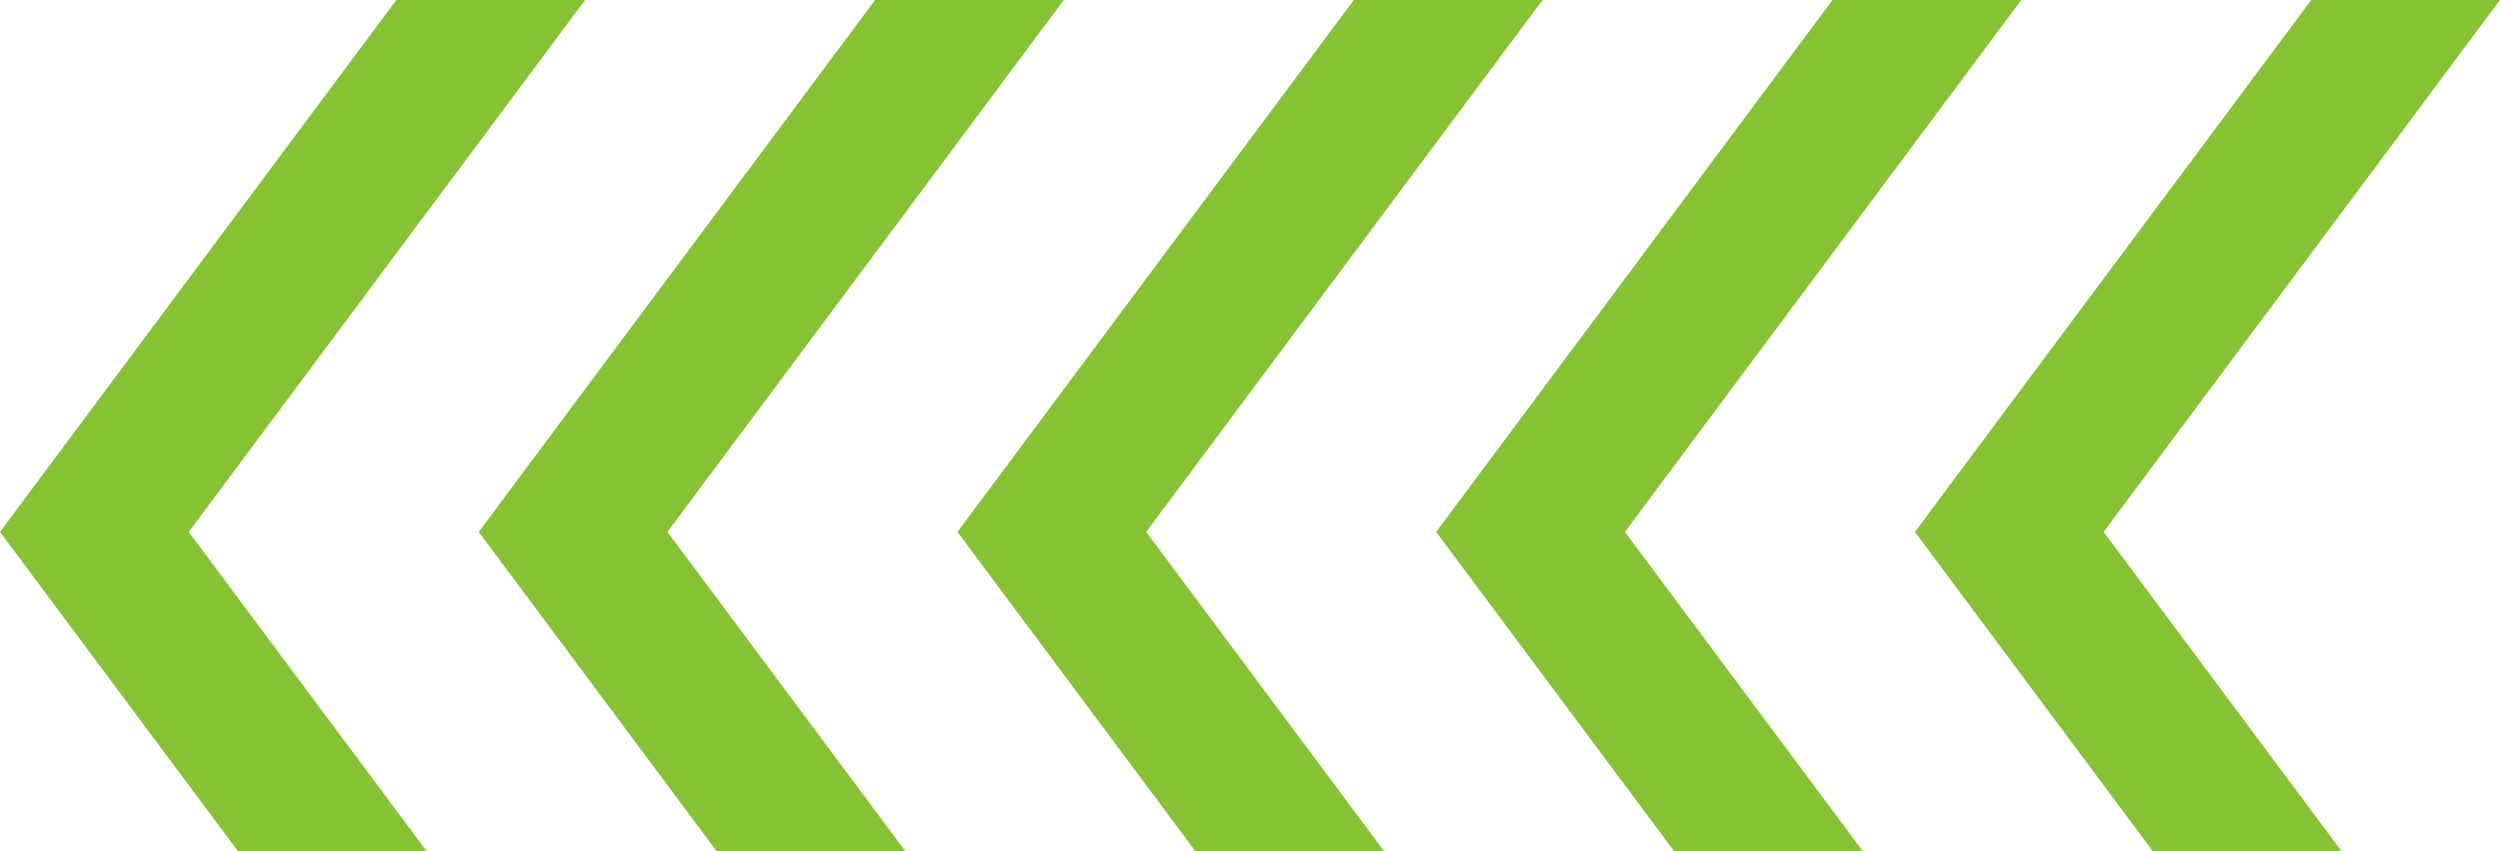 <?xml version="1.0" encoding="UTF-8"?> <svg xmlns="http://www.w3.org/2000/svg" width="94" height="32" viewBox="0 0 94 32" fill="none"><g clip-path="url(#clip0_2355_178)"><path d="M94 -9.61632e-07L79.097 20L94 40L86.903 40L72 20L86.903 -6.51425e-07L94 -9.61632e-07Z" fill="#87C235"></path><path d="M76 -9.61632e-07L61.097 20L76 40L68.903 40L54 20L68.903 -6.51425e-07L76 -9.61632e-07Z" fill="#87C235"></path><path d="M40 -9.61632e-07L25.097 20L40 40L32.903 40L18 20L32.903 -6.51425e-07L40 -9.61632e-07Z" fill="#87C235"></path><path d="M58 -9.61632e-07L43.097 20L58 40L50.903 40L36 20L50.903 -6.51425e-07L58 -9.61632e-07Z" fill="#87C235"></path><path d="M22 -9.61632e-07L7.097 20L22 40L14.903 40L8.74216e-07 20L14.903 -6.51425e-07L22 -9.61632e-07Z" fill="#87C235"></path></g><defs><clipPath id="clip0_2355_178"><rect width="94" height="32" fill="white" transform="matrix(-1 0 0 1 94 0)"></rect></clipPath></defs></svg> 